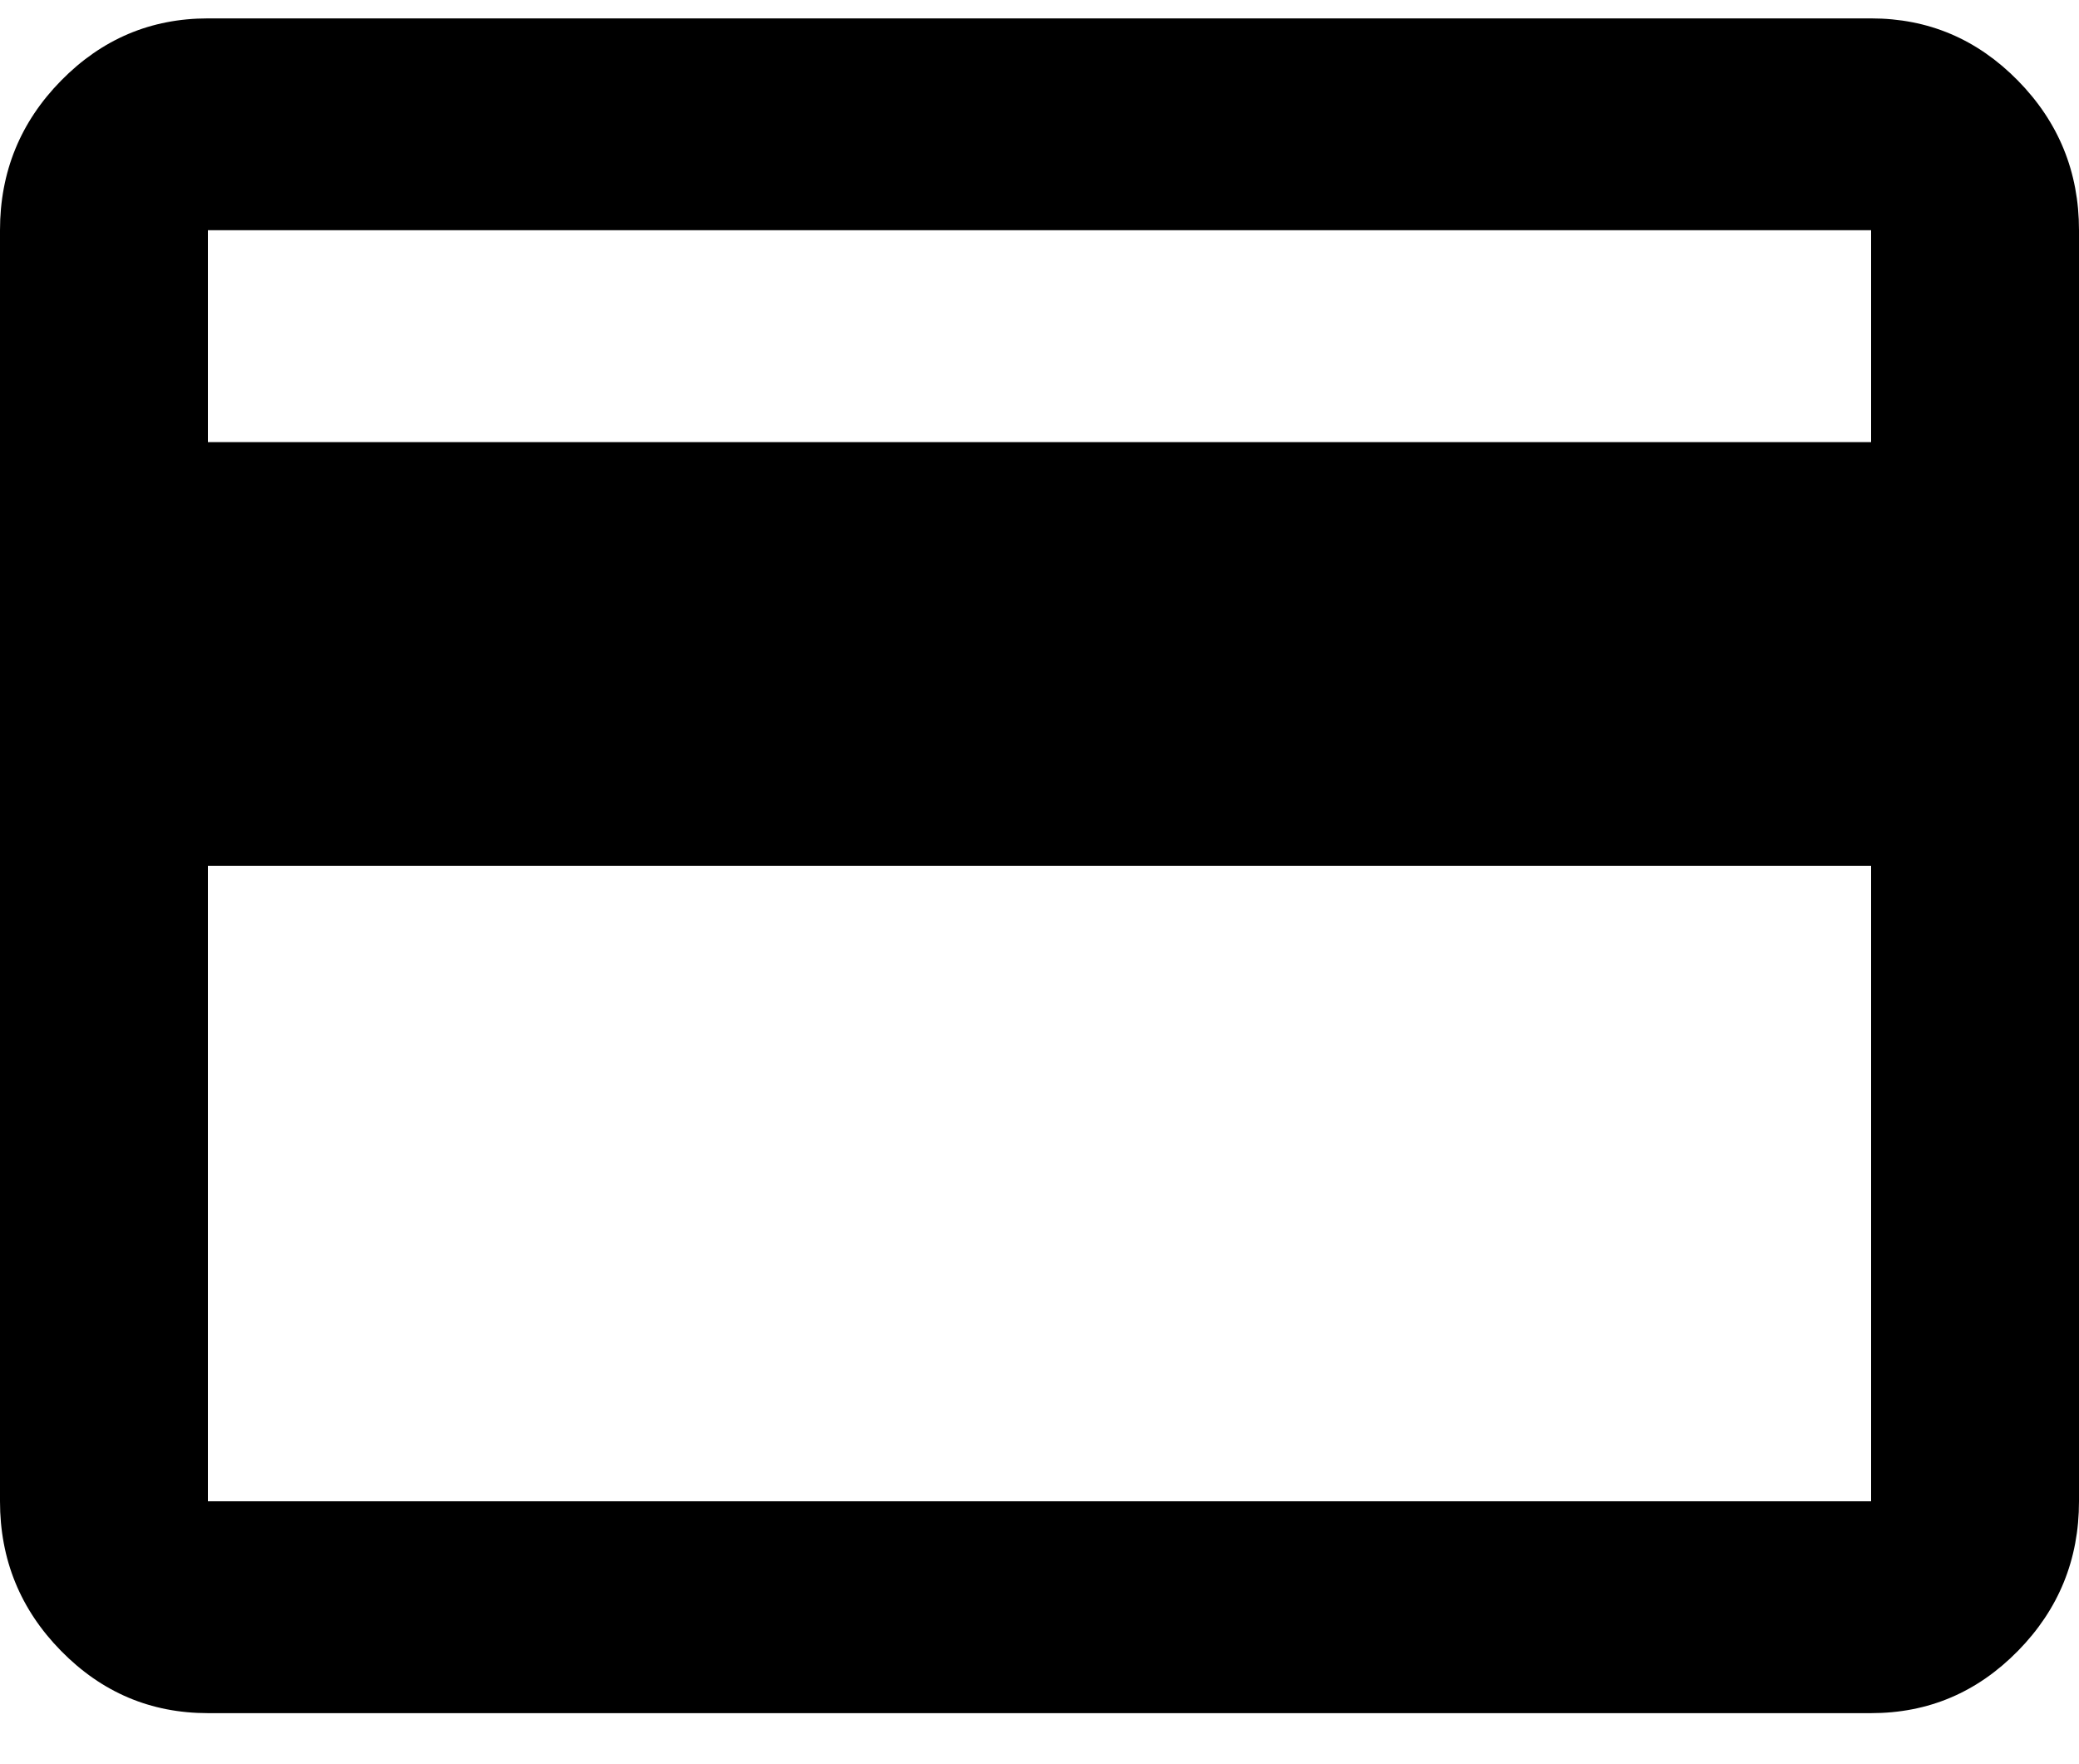 <svg width="33" height="28" viewBox="0 0 33 28" fill="none" xmlns="http://www.w3.org/2000/svg">
<path d="M33 3.654V23.828C33 24.753 32.677 25.544 32.031 26.202C31.384 26.861 30.608 27.19 29.7 27.19H3.3C2.393 27.19 1.616 26.861 0.969 26.202C0.323 25.544 0 24.753 0 23.828V3.654C0 2.73 0.323 1.938 0.969 1.28C1.616 0.621 2.393 0.292 3.3 0.292H29.7C30.608 0.292 31.384 0.621 32.031 1.28C32.677 1.938 33 2.73 33 3.654ZM3.3 7.017H29.7V3.654H3.3V7.017ZM3.3 13.741V23.828H29.7V13.741H3.3Z" fill="black"/>
</svg>
